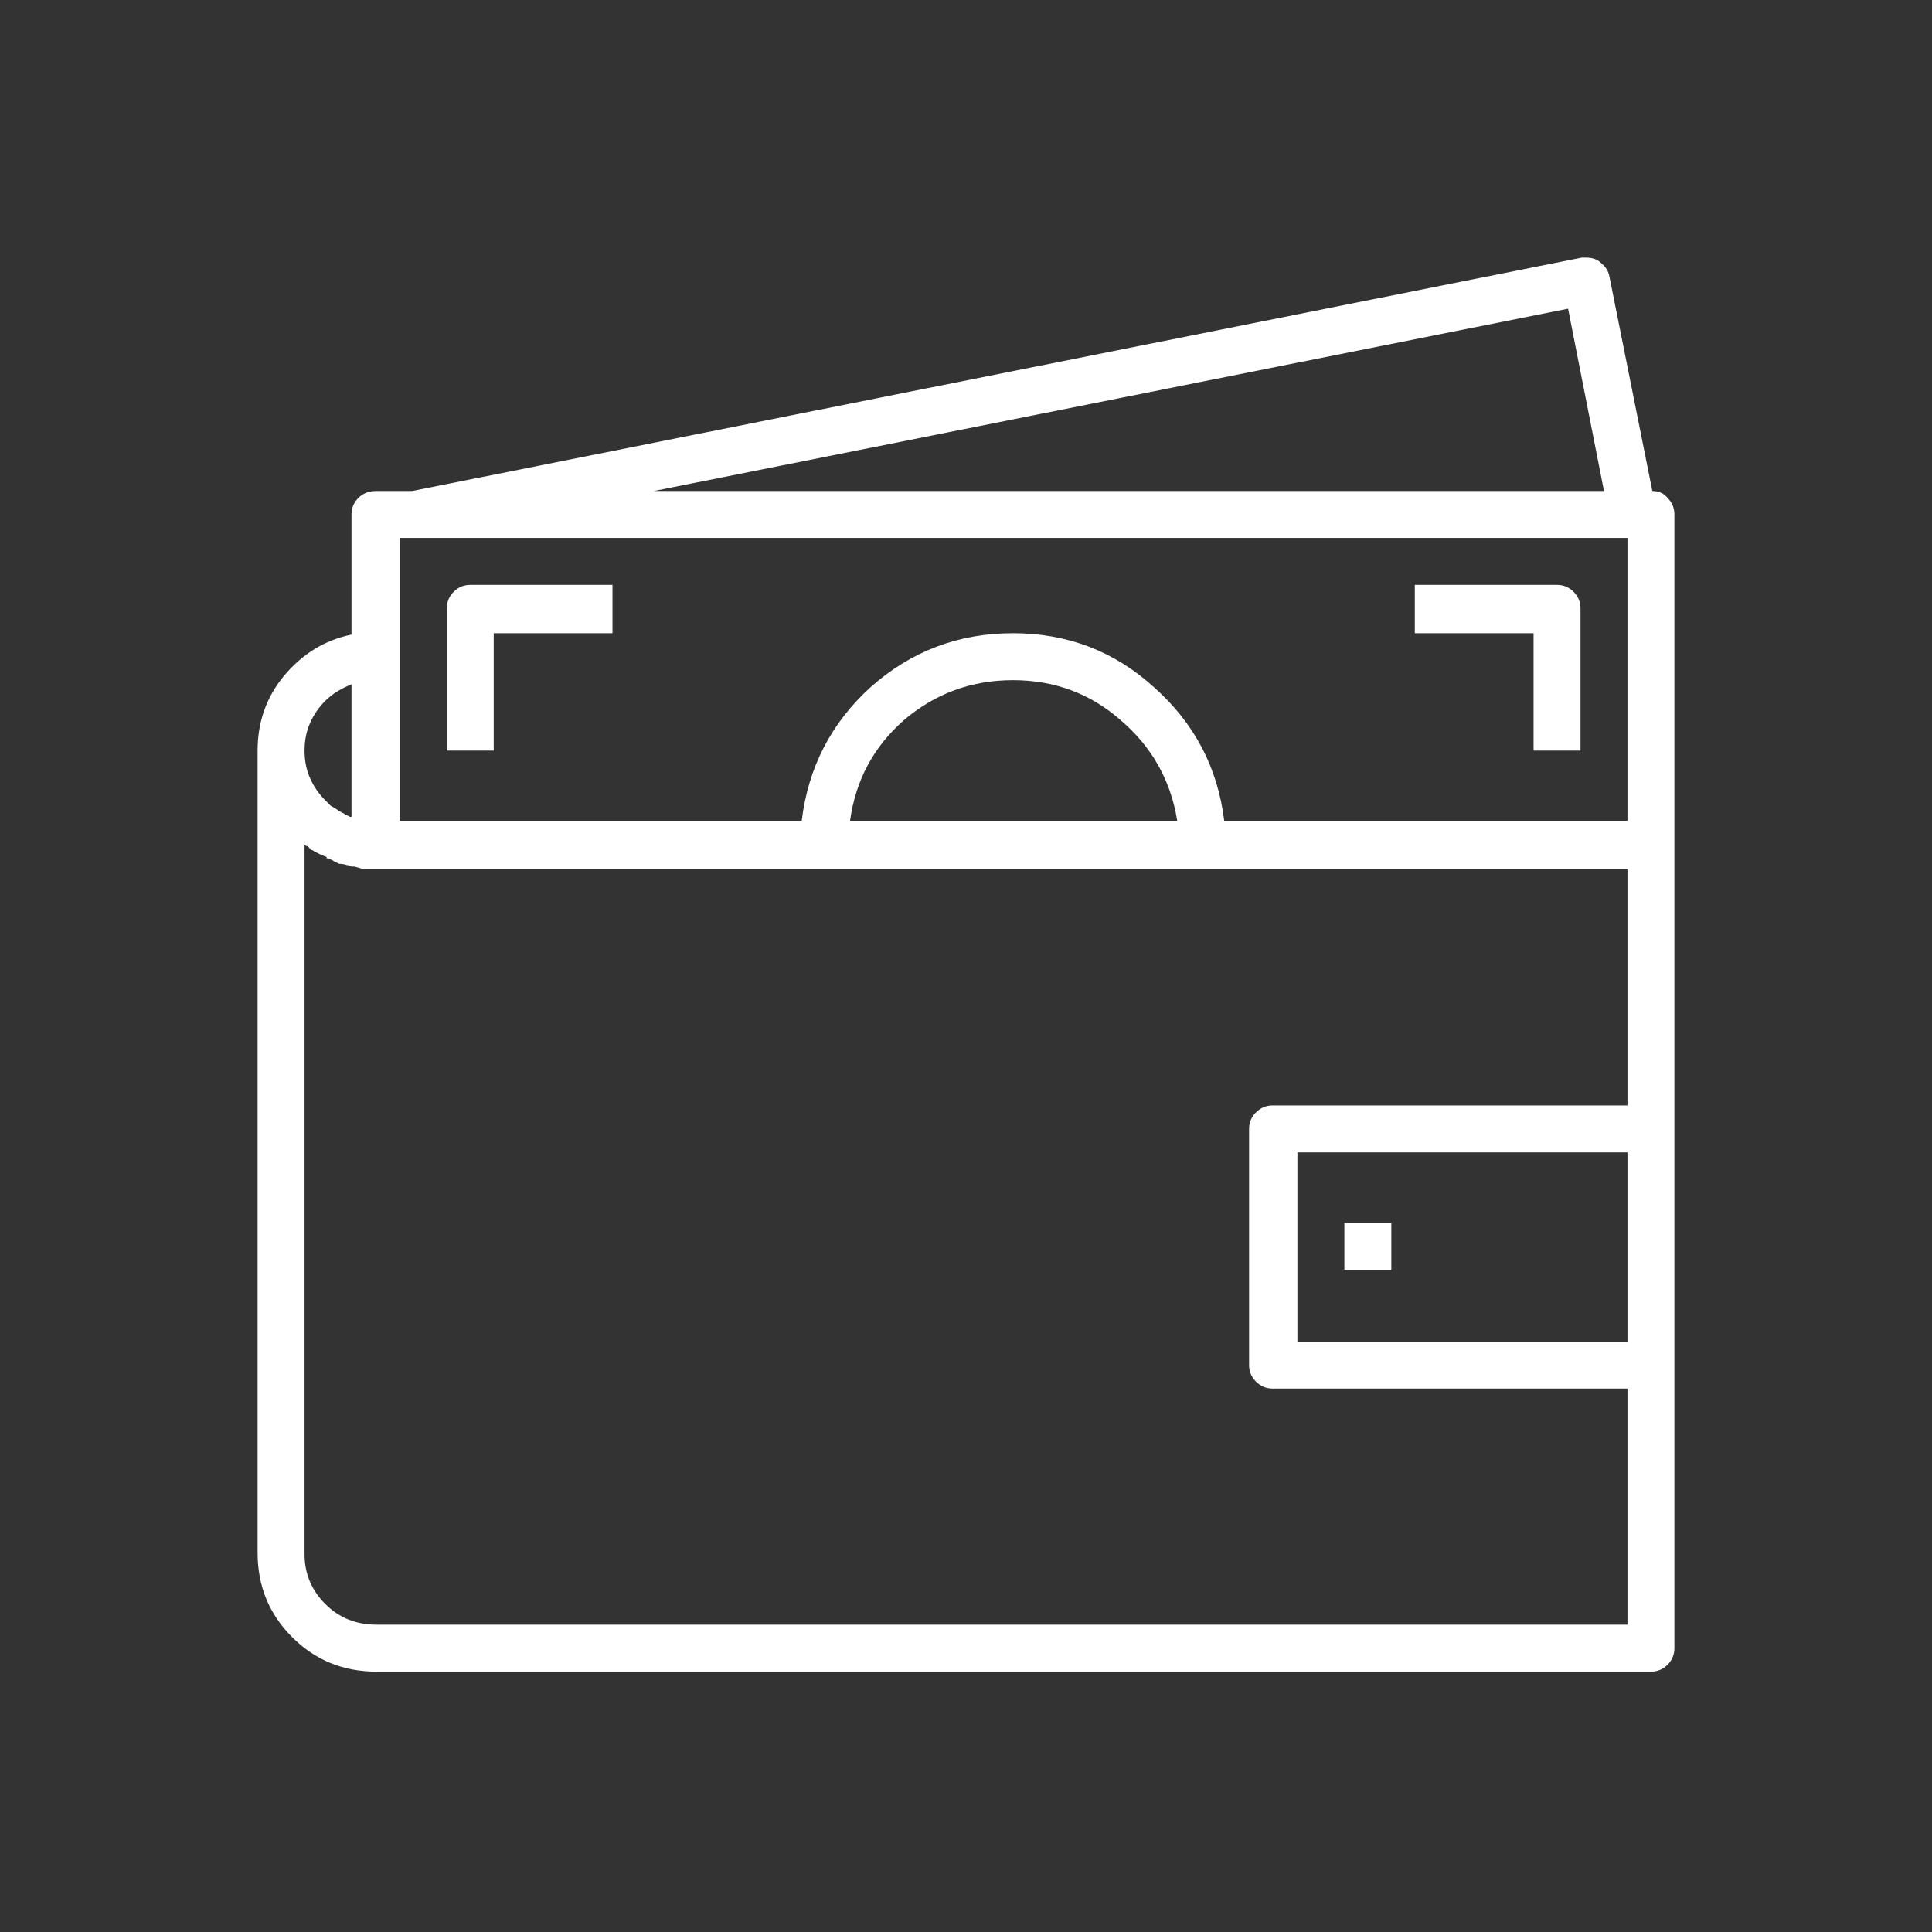 <svg width="60" height="60" viewBox="0 0 60 60" fill="none" xmlns="http://www.w3.org/2000/svg">
<rect x="0" y="0" width="60" height="60" fill="#333333" stroke="none"/>
<mask id="mask0_133_762" style="mask-type:alpha" maskUnits="userSpaceOnUse" x="0" y="0" width="60" height="60">
<rect width="60" height="60" fill="#D9D9D9"/>
</mask>
<g mask="url(#mask0_133_762)">
<path d="M51.314 15.248L49.984 8.6C49.956 8.429 49.87 8.286 49.727 8.172C49.613 8.057 49.456 8 49.255 8C49.255 8 49.241 8 49.212 8C49.184 8 49.155 8 49.127 8L12.803 15.248H11.688C11.459 15.248 11.274 15.319 11.131 15.462C10.988 15.605 10.916 15.777 10.916 15.977V19.708C10.087 19.879 9.387 20.308 8.815 20.994C8.272 21.652 8 22.424 8 23.31V48.226C8 49.255 8.357 50.127 9.072 50.842C9.787 51.557 10.659 51.914 11.688 51.914H51.271C51.471 51.914 51.643 51.843 51.786 51.7C51.929 51.557 52 51.385 52 51.185V15.977C52 15.777 51.929 15.605 51.786 15.462C51.671 15.319 51.514 15.248 51.314 15.248ZM48.698 9.587L49.813 15.248H20.308L48.698 9.587ZM10.101 21.766C10.216 21.652 10.344 21.552 10.487 21.466C10.63 21.38 10.773 21.309 10.916 21.252V25.368H10.873C10.816 25.34 10.759 25.311 10.702 25.283C10.673 25.254 10.645 25.24 10.616 25.24C10.587 25.211 10.559 25.197 10.53 25.197C10.502 25.168 10.487 25.154 10.487 25.154C10.402 25.097 10.33 25.054 10.273 25.025C10.216 24.968 10.159 24.911 10.101 24.854C9.901 24.654 9.744 24.425 9.63 24.168C9.515 23.91 9.458 23.625 9.458 23.31C9.458 22.995 9.515 22.71 9.63 22.452C9.744 22.195 9.901 21.966 10.101 21.766ZM50.542 41.665H40.292V35.789H50.542V41.665ZM50.542 34.331H39.52C39.32 34.331 39.149 34.403 39.006 34.546C38.863 34.689 38.791 34.86 38.791 35.06V42.394C38.791 42.594 38.863 42.765 39.006 42.908C39.149 43.051 39.32 43.123 39.52 43.123H50.542V50.456H11.688C11.059 50.456 10.53 50.242 10.101 49.813C9.673 49.384 9.458 48.869 9.458 48.269V26.226C9.487 26.255 9.501 26.269 9.501 26.269C9.53 26.269 9.558 26.283 9.587 26.312C9.615 26.34 9.644 26.369 9.673 26.398C9.701 26.398 9.73 26.412 9.758 26.441C9.815 26.469 9.873 26.498 9.93 26.526C9.987 26.555 10.059 26.584 10.144 26.612V26.655C10.201 26.655 10.244 26.669 10.273 26.698C10.302 26.698 10.33 26.712 10.359 26.741C10.416 26.769 10.473 26.798 10.53 26.826C10.616 26.826 10.702 26.841 10.787 26.869C10.845 26.869 10.888 26.884 10.916 26.912C10.945 26.912 10.973 26.912 11.002 26.912C11.116 26.941 11.216 26.97 11.302 26.998C11.416 26.998 11.545 26.998 11.688 26.998H50.542V34.331ZM26.398 25.497C26.569 24.239 27.127 23.196 28.07 22.366C29.042 21.537 30.172 21.123 31.458 21.123C32.745 21.123 33.86 21.537 34.803 22.366C35.775 23.196 36.361 24.239 36.561 25.497H26.398ZM50.542 25.497H38.02C37.819 23.839 37.09 22.452 35.832 21.337C34.603 20.222 33.145 19.665 31.458 19.665C29.771 19.665 28.299 20.222 27.041 21.337C25.812 22.452 25.097 23.839 24.897 25.497H12.417V16.706H50.542V25.497ZM48.355 18.164H43.938V19.665H47.626V23.31H49.084V18.893C49.084 18.693 49.012 18.521 48.869 18.378C48.727 18.235 48.555 18.164 48.355 18.164ZM14.604 18.164C14.404 18.164 14.233 18.235 14.09 18.378C13.947 18.521 13.875 18.693 13.875 18.893V23.31H15.333V19.665H19.021V18.164H14.604ZM41.751 37.977H43.209V39.435H41.751V37.977Z" fill="white"/>
</g>
</svg>
